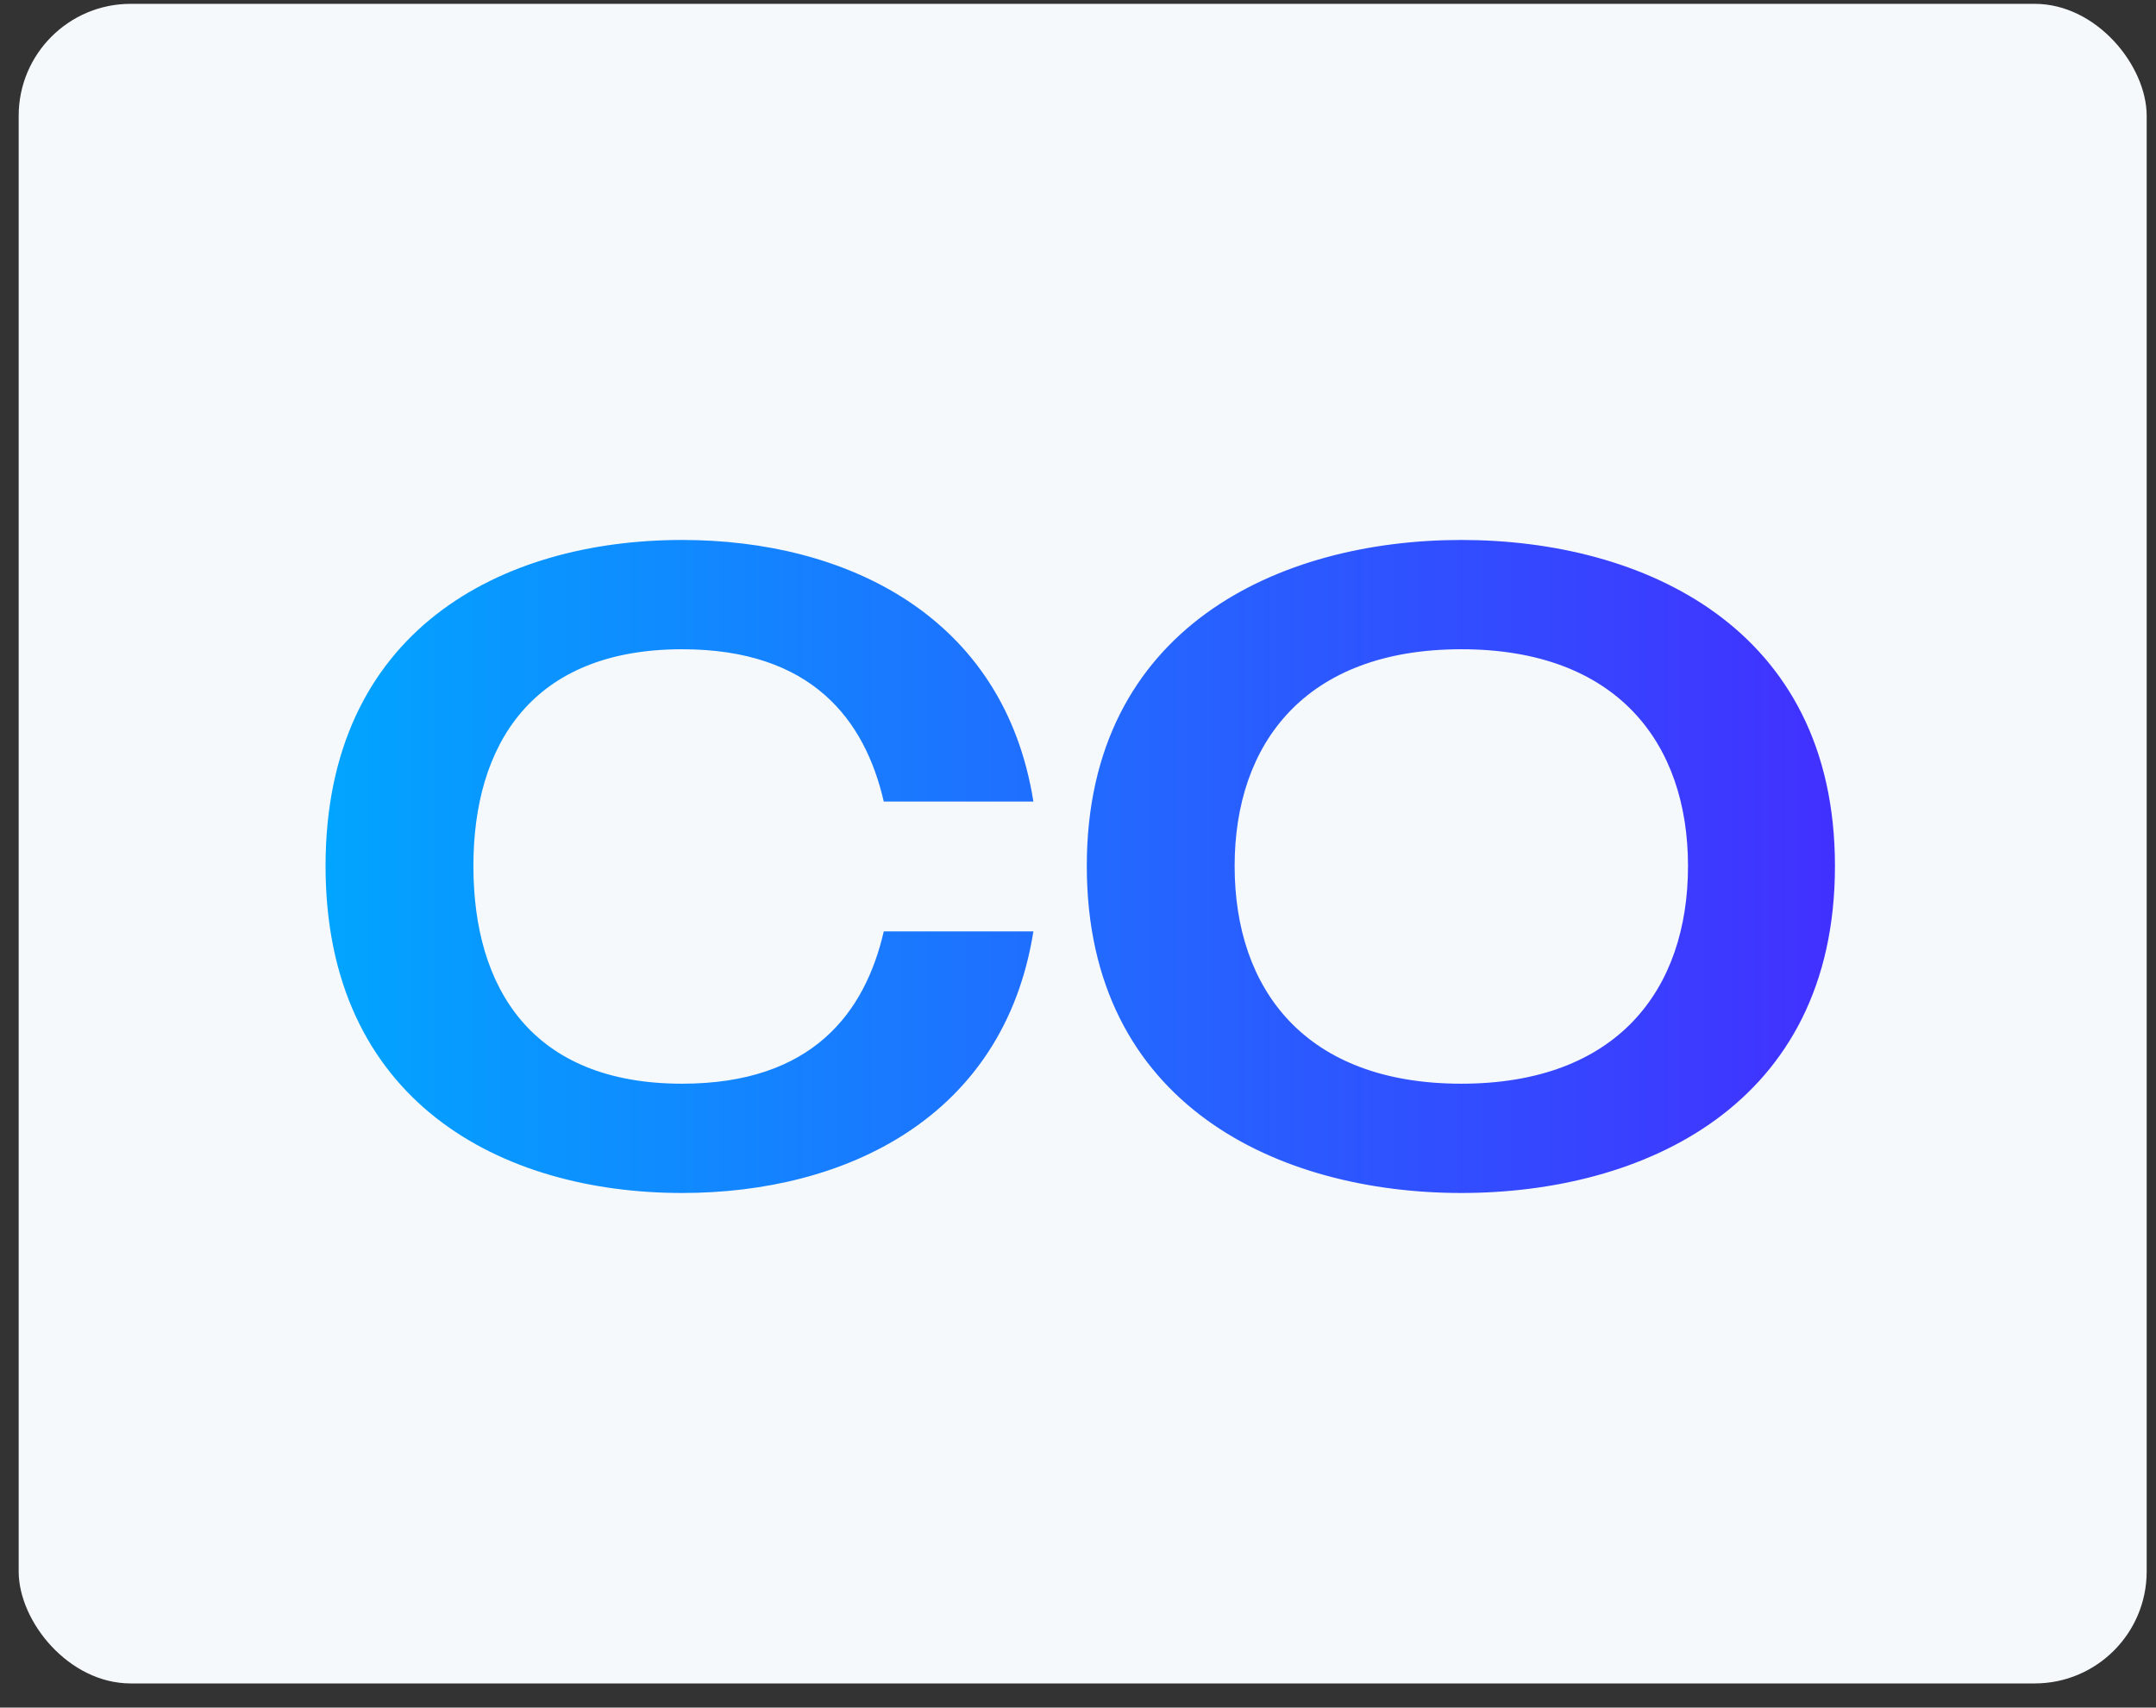 <svg width="77" height="61" viewBox="0 0 77 61" fill="none" xmlns="http://www.w3.org/2000/svg">
<rect x="0" y="0" width="77" height="61" fill="#333333" stroke="none"/>
<rect x="0.667" y="0.137" width="76" height="60" rx="4" fill="#F6F9FC"/>
<path d="M24.363 38.713C29.003 38.713 30.891 36.185 31.563 33.273H36.907C35.851 39.929 30.187 42.617 24.363 42.617C17.899 42.617 11.627 39.353 11.627 30.937C11.627 22.521 17.899 19.289 24.363 19.289C30.187 19.289 35.851 21.977 36.907 28.633H31.563C30.891 25.721 29.003 23.193 24.363 23.193C18.987 23.193 16.907 26.617 16.907 30.937C16.907 35.289 18.987 38.713 24.363 38.713ZM52.19 19.289C58.654 19.289 65.534 22.393 65.534 30.937C65.534 39.513 58.654 42.617 52.19 42.617C45.726 42.617 38.814 39.513 38.814 30.937C38.814 22.393 45.726 19.289 52.19 19.289ZM52.19 38.713C57.758 38.713 60.286 35.353 60.286 30.937C60.286 26.553 57.758 23.193 52.19 23.193C46.622 23.193 44.094 26.553 44.094 30.937C44.094 35.353 46.622 38.713 52.19 38.713Z" fill="url(#paint0_linear_345_466)"/>
<defs>
<linearGradient id="paint0_linear_345_466" x1="10.667" y1="30.137" x2="66.667" y2="30.137" gradientUnits="userSpaceOnUse">
<stop stop-color="#00A7FF"/>
<stop offset="1" stop-color="#432EFF"/>
</linearGradient>
</defs>
</svg>

